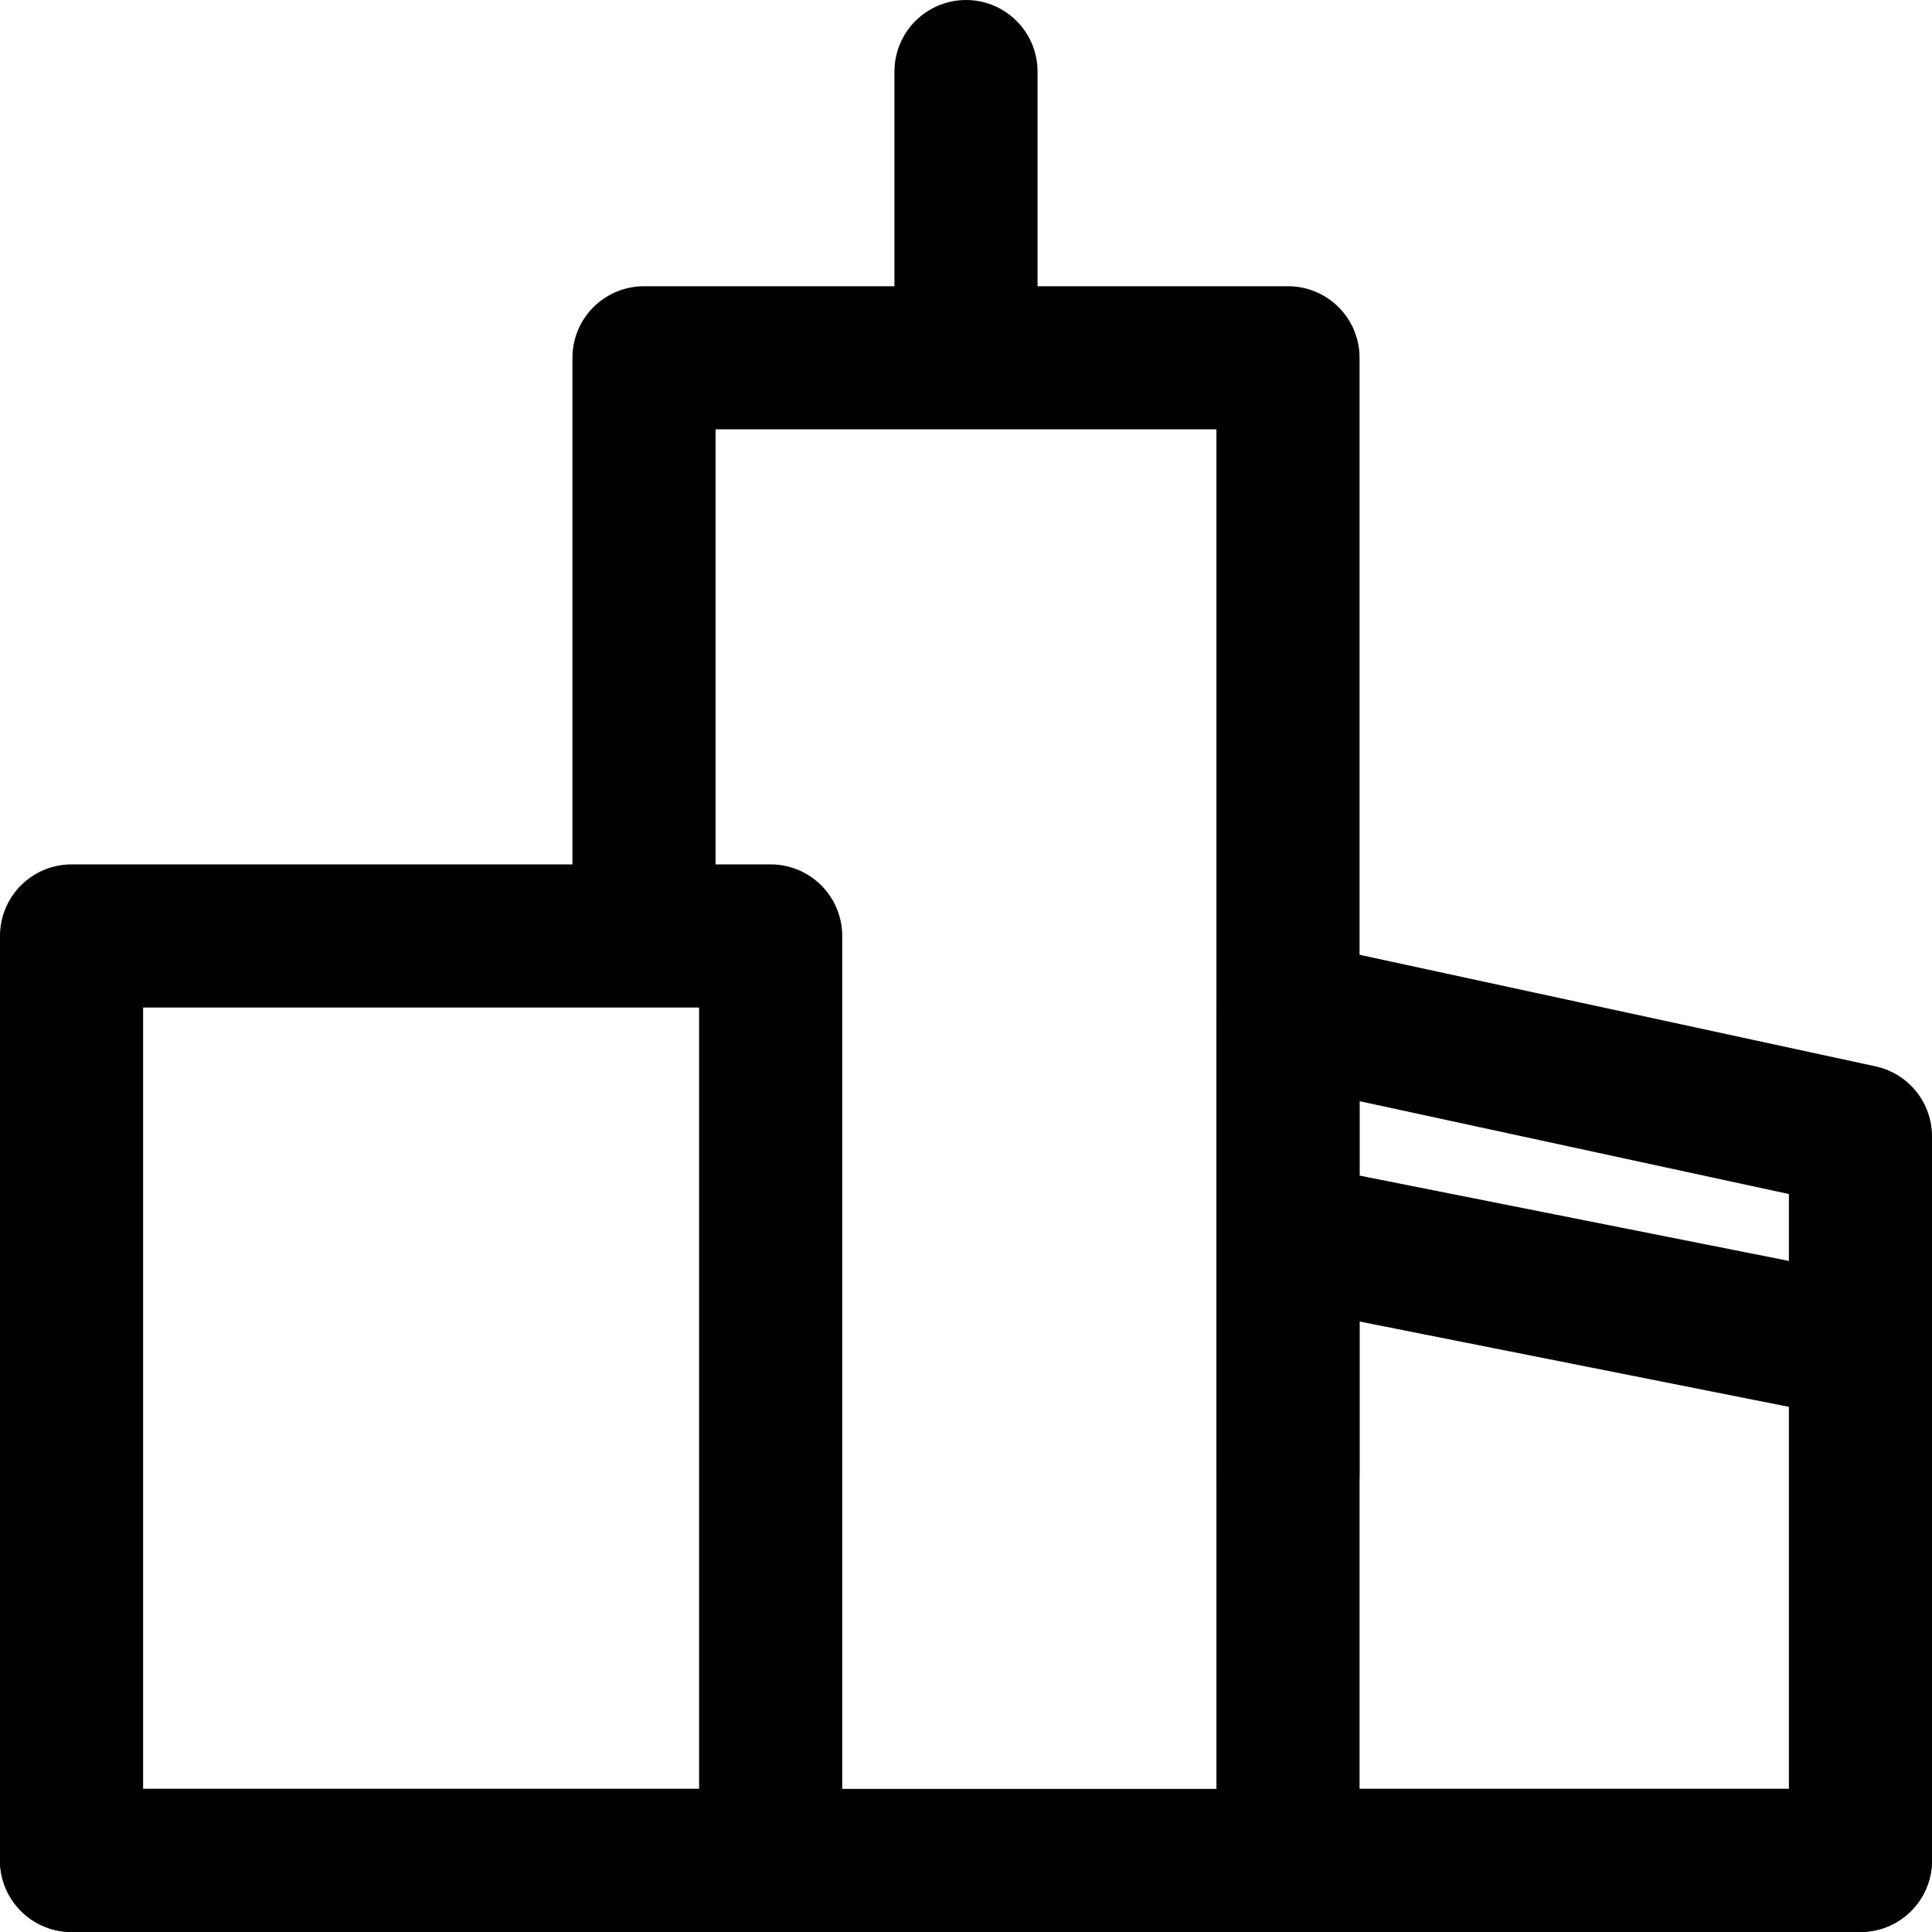 <svg xmlns="http://www.w3.org/2000/svg" viewBox="0 0 27 27"><defs><style>.cls-1{fill:none;stroke:#000;stroke-linecap:round;stroke-linejoin:round;stroke-width:2px;}</style></defs><title>Dashboard Icons</title><g id="Layer_1" data-name="Layer 1"><polygon class="cls-1" points="26 18.84 18 17.25 18 26 26 26 26 18.84"/><polyline class="cls-1" points="26 19.32 26 15.88 18 14.15 18 17.6"/><line class="cls-1" x1="1" y1="26" x2="26" y2="26"/><rect class="cls-1" x="1" y="13.08" width="9.77" height="12.92"/><polyline class="cls-1" points="9 13 9 5 18 5 18 20.61"/><line class="cls-1" x1="13.5" y1="4" x2="13.5" y2="1"/></g></svg>